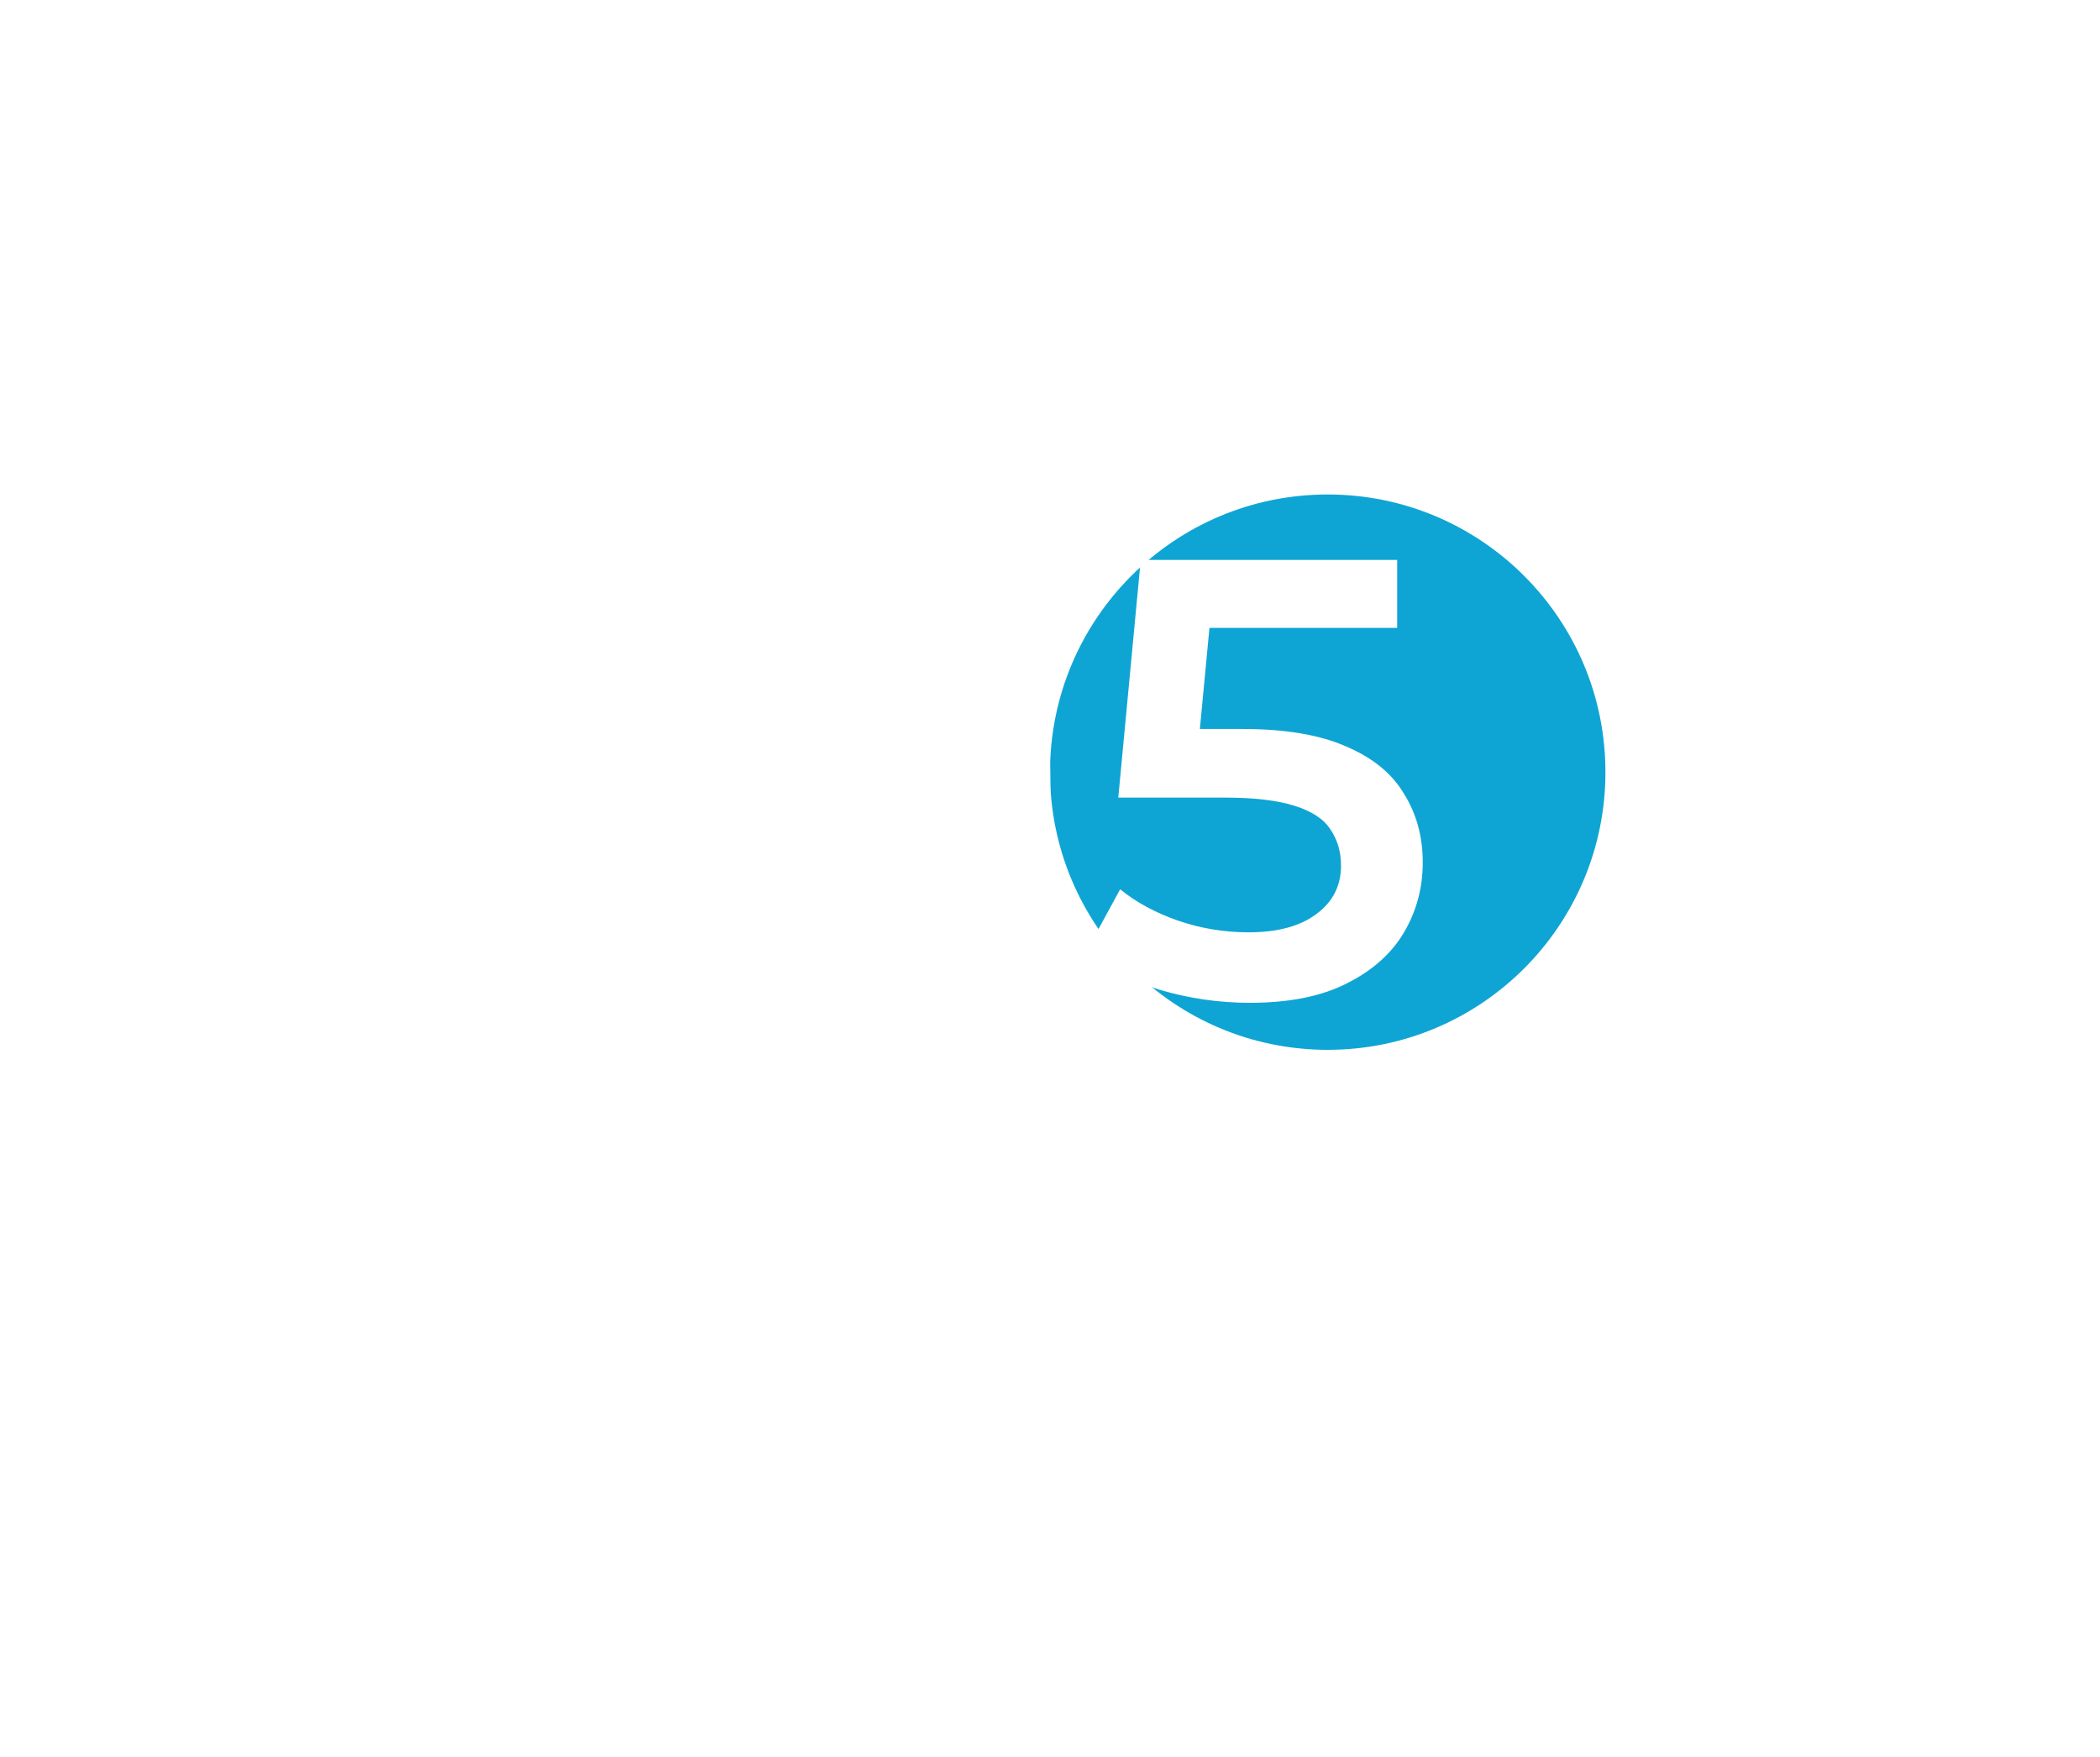 <?xml version="1.0" encoding="UTF-8"?> <svg xmlns="http://www.w3.org/2000/svg" width="276" height="231" viewBox="0 0 276 231" fill="none"> <g filter="url(#filter0_f_1429_122)"> <circle cx="174.5" cy="101.5" r="36.5" fill="#0EA5D4"></circle> </g> <path d="M114.022 131.82C109.484 131.82 105.384 130.672 101.722 128.376C98.114 126.08 95.271 122.745 93.194 118.372C91.116 113.944 90.078 108.587 90.078 102.3C90.078 96.013 91.116 90.683 93.194 86.31C95.271 81.882 98.114 78.52 101.722 76.224C105.384 73.928 109.484 72.78 114.022 72.78C118.614 72.78 122.714 73.928 126.322 76.224C129.93 78.52 132.772 81.882 134.85 86.31C136.982 90.683 138.048 96.013 138.048 102.3C138.048 108.587 136.982 113.944 134.85 118.372C132.772 122.745 129.93 126.08 126.322 128.376C122.714 130.672 118.614 131.82 114.022 131.82ZM114.022 122.554C116.7 122.554 119.024 121.843 120.992 120.422C122.96 118.946 124.49 116.705 125.584 113.698C126.732 110.691 127.306 106.892 127.306 102.3C127.306 97.653 126.732 93.854 125.584 90.902C124.49 87.895 122.96 85.681 120.992 84.26C119.024 82.784 116.7 82.046 114.022 82.046C111.452 82.046 109.156 82.784 107.134 84.26C105.166 85.681 103.608 87.895 102.46 90.902C101.366 93.854 100.82 97.653 100.82 102.3C100.82 106.892 101.366 110.691 102.46 113.698C103.608 116.705 105.166 118.946 107.134 120.422C109.156 121.843 111.452 122.554 114.022 122.554ZM164.276 131.82C160.23 131.82 156.267 131.246 152.386 130.098C148.559 128.895 145.334 127.255 142.71 125.178L147.22 116.896C149.297 118.591 151.812 119.957 154.764 120.996C157.77 122.035 160.886 122.554 164.112 122.554C167.884 122.554 170.836 121.761 172.968 120.176C175.154 118.591 176.248 116.459 176.248 113.78C176.248 111.976 175.783 110.391 174.854 109.024C173.979 107.657 172.394 106.619 170.098 105.908C167.856 105.197 164.768 104.842 160.832 104.842H146.974L149.926 73.6H183.628V82.538H153.862L159.438 77.454L157.224 100.824L151.648 95.822H163.21C168.895 95.822 173.46 96.587 176.904 98.118C180.402 99.594 182.944 101.671 184.53 104.35C186.17 106.974 186.99 109.981 186.99 113.37C186.99 116.705 186.17 119.766 184.53 122.554C182.89 125.342 180.375 127.583 176.986 129.278C173.651 130.973 169.414 131.82 164.276 131.82Z" fill="white"></path> <path d="M14.852 176L20.672 168.06V169.6L15.172 162H17.452L21.812 167.98L20.912 168L25.252 162H27.432L21.972 169.48V168.04L27.792 176H25.492L20.852 169.62H21.732L17.152 176H14.852ZM33.803 176.12C32.737 176.12 31.79 175.887 30.963 175.42C30.137 174.953 29.483 174.313 29.003 173.5C28.523 172.673 28.283 171.74 28.283 170.7C28.283 169.647 28.523 168.713 29.003 167.9C29.483 167.087 30.137 166.453 30.963 166C31.79 165.533 32.737 165.3 33.803 165.3C34.857 165.3 35.797 165.533 36.623 166C37.463 166.453 38.117 167.087 38.583 167.9C39.063 168.7 39.303 169.633 39.303 170.7C39.303 171.753 39.063 172.687 38.583 173.5C38.117 174.313 37.463 174.953 36.623 175.42C35.797 175.887 34.857 176.12 33.803 176.12ZM33.803 174.44C34.483 174.44 35.09 174.287 35.623 173.98C36.17 173.673 36.597 173.24 36.903 172.68C37.21 172.107 37.363 171.447 37.363 170.7C37.363 169.94 37.21 169.287 36.903 168.74C36.597 168.18 36.17 167.747 35.623 167.44C35.09 167.133 34.483 166.98 33.803 166.98C33.123 166.98 32.517 167.133 31.983 167.44C31.45 167.747 31.023 168.18 30.703 168.74C30.383 169.287 30.223 169.94 30.223 170.7C30.223 171.447 30.383 172.107 30.703 172.68C31.023 173.24 31.45 173.673 31.983 173.98C32.517 174.287 33.123 174.44 33.803 174.44ZM46.339 176.12C45.312 176.12 44.392 175.893 43.579 175.44C42.779 174.987 42.145 174.353 41.679 173.54C41.212 172.727 40.979 171.78 40.979 170.7C40.979 169.62 41.212 168.68 41.679 167.88C42.145 167.067 42.779 166.433 43.579 165.98C44.392 165.527 45.312 165.3 46.339 165.3C47.232 165.3 48.039 165.5 48.759 165.9C49.479 166.3 50.052 166.9 50.479 167.7C50.919 168.5 51.139 169.5 51.139 170.7C51.139 171.9 50.925 172.9 50.499 173.7C50.085 174.5 49.519 175.107 48.799 175.52C48.079 175.92 47.259 176.12 46.339 176.12ZM46.499 174.44C47.165 174.44 47.765 174.287 48.299 173.98C48.845 173.673 49.272 173.24 49.579 172.68C49.899 172.107 50.059 171.447 50.059 170.7C50.059 169.94 49.899 169.287 49.579 168.74C49.272 168.18 48.845 167.747 48.299 167.44C47.765 167.133 47.165 166.98 46.499 166.98C45.819 166.98 45.212 167.133 44.679 167.44C44.145 167.747 43.719 168.18 43.399 168.74C43.079 169.287 42.919 169.94 42.919 170.7C42.919 171.447 43.079 172.107 43.399 172.68C43.719 173.24 44.145 173.673 44.679 173.98C45.212 174.287 45.819 174.44 46.499 174.44ZM50.119 176V173.14L50.239 170.68L50.039 168.22V161.16H51.959V176H50.119ZM55.592 176V165.4H57.511V176H55.592ZM56.551 163.36C56.178 163.36 55.865 163.24 55.611 163C55.371 162.76 55.252 162.467 55.252 162.12C55.252 161.76 55.371 161.46 55.611 161.22C55.865 160.98 56.178 160.86 56.551 160.86C56.925 160.86 57.231 160.98 57.471 161.22C57.725 161.447 57.852 161.733 57.852 162.08C57.852 162.44 57.731 162.747 57.492 163C57.252 163.24 56.938 163.36 56.551 163.36ZM74.437 165.3C75.291 165.3 76.044 165.467 76.697 165.8C77.351 166.133 77.857 166.64 78.217 167.32C78.591 168 78.777 168.86 78.777 169.9V176H76.857V170.12C76.857 169.093 76.617 168.32 76.137 167.8C75.657 167.28 74.984 167.02 74.117 167.02C73.477 167.02 72.917 167.153 72.437 167.42C71.957 167.687 71.584 168.08 71.317 168.6C71.064 169.12 70.937 169.767 70.937 170.54V176H69.017V170.12C69.017 169.093 68.777 168.32 68.297 167.8C67.831 167.28 67.157 167.02 66.277 167.02C65.651 167.02 65.097 167.153 64.617 167.42C64.137 167.687 63.764 168.08 63.497 168.6C63.231 169.12 63.097 169.767 63.097 170.54V176H61.177V165.4H63.017V168.22L62.717 167.5C63.051 166.807 63.564 166.267 64.257 165.88C64.951 165.493 65.757 165.3 66.677 165.3C67.691 165.3 68.564 165.553 69.297 166.06C70.031 166.553 70.511 167.307 70.737 168.32L69.957 168C70.277 167.187 70.837 166.533 71.637 166.04C72.437 165.547 73.371 165.3 74.437 165.3ZM82.31 176V161.16H84.23V176H82.31ZM94.476 176V173.76L94.376 173.34V169.52C94.376 168.707 94.136 168.08 93.656 167.64C93.189 167.187 92.483 166.96 91.536 166.96C90.909 166.96 90.296 167.067 89.696 167.28C89.096 167.48 88.59 167.753 88.176 168.1L87.376 166.66C87.923 166.22 88.576 165.887 89.336 165.66C90.109 165.42 90.916 165.3 91.756 165.3C93.21 165.3 94.329 165.653 95.116 166.36C95.903 167.067 96.296 168.147 96.296 169.6V176H94.476ZM90.996 176.12C90.21 176.12 89.516 175.987 88.916 175.72C88.329 175.453 87.876 175.087 87.556 174.62C87.236 174.14 87.076 173.6 87.076 173C87.076 172.427 87.21 171.907 87.476 171.44C87.756 170.973 88.203 170.6 88.816 170.32C89.443 170.04 90.283 169.9 91.336 169.9H94.696V171.28H91.416C90.456 171.28 89.809 171.44 89.476 171.76C89.143 172.08 88.976 172.467 88.976 172.92C88.976 173.44 89.183 173.86 89.596 174.18C90.01 174.487 90.583 174.64 91.316 174.64C92.036 174.64 92.663 174.48 93.196 174.16C93.743 173.84 94.136 173.373 94.376 172.76L94.756 174.08C94.503 174.707 94.056 175.207 93.416 175.58C92.776 175.94 91.969 176.12 90.996 176.12ZM99.849 176V165.4H101.689V168.28L101.509 167.56C101.803 166.827 102.296 166.267 102.989 165.88C103.683 165.493 104.536 165.3 105.549 165.3V167.16C105.469 167.147 105.389 167.14 105.309 167.14C105.243 167.14 105.176 167.14 105.109 167.14C104.083 167.14 103.269 167.447 102.669 168.06C102.069 168.673 101.769 169.56 101.769 170.72V176H99.849ZM117.884 176.12C116.977 176.12 116.177 175.953 115.484 175.62C114.804 175.287 114.27 174.78 113.884 174.1C113.51 173.407 113.324 172.54 113.324 171.5V165.4H115.244V171.28C115.244 172.32 115.49 173.1 115.984 173.62C116.49 174.14 117.197 174.4 118.104 174.4C118.77 174.4 119.35 174.267 119.844 174C120.337 173.72 120.717 173.32 120.984 172.8C121.25 172.267 121.384 171.627 121.384 170.88V165.4H123.304V176H121.484V173.14L121.784 173.9C121.437 174.607 120.917 175.153 120.224 175.54C119.53 175.927 118.75 176.12 117.884 176.12ZM131.579 176.12C130.499 176.12 129.532 175.887 128.679 175.42C127.839 174.953 127.179 174.313 126.699 173.5C126.219 172.687 125.979 171.753 125.979 170.7C125.979 169.647 126.219 168.713 126.699 167.9C127.179 167.087 127.839 166.453 128.679 166C129.532 165.533 130.499 165.3 131.579 165.3C132.539 165.3 133.392 165.493 134.139 165.88C134.899 166.253 135.485 166.813 135.899 167.56L134.439 168.5C134.092 167.98 133.665 167.6 133.159 167.36C132.665 167.107 132.132 166.98 131.559 166.98C130.865 166.98 130.245 167.133 129.699 167.44C129.152 167.747 128.719 168.18 128.399 168.74C128.079 169.287 127.919 169.94 127.919 170.7C127.919 171.46 128.079 172.12 128.399 172.68C128.719 173.24 129.152 173.673 129.699 173.98C130.245 174.287 130.865 174.44 131.559 174.44C132.132 174.44 132.665 174.32 133.159 174.08C133.665 173.827 134.092 173.44 134.439 172.92L135.899 173.84C135.485 174.573 134.899 175.14 134.139 175.54C133.392 175.927 132.539 176.12 131.579 176.12ZM143.908 165.3C144.774 165.3 145.534 165.467 146.188 165.8C146.854 166.133 147.374 166.64 147.748 167.32C148.121 168 148.308 168.86 148.308 169.9V176H146.388V170.12C146.388 169.093 146.134 168.32 145.628 167.8C145.134 167.28 144.434 167.02 143.528 167.02C142.848 167.02 142.254 167.153 141.748 167.42C141.241 167.687 140.848 168.08 140.568 168.6C140.301 169.12 140.168 169.767 140.168 170.54V176H138.248V161.16H140.168V168.26L139.788 167.5C140.134 166.807 140.668 166.267 141.388 165.88C142.108 165.493 142.948 165.3 143.908 165.3ZM156.321 176.12C155.414 176.12 154.614 175.953 153.921 175.62C153.241 175.287 152.708 174.78 152.321 174.1C151.948 173.407 151.761 172.54 151.761 171.5V165.4H153.681V171.28C153.681 172.32 153.928 173.1 154.421 173.62C154.928 174.14 155.634 174.4 156.541 174.4C157.208 174.4 157.788 174.267 158.281 174C158.774 173.72 159.154 173.32 159.421 172.8C159.688 172.267 159.821 171.627 159.821 170.88V165.4H161.741V176H159.921V173.14L160.221 173.9C159.874 174.607 159.354 175.153 158.661 175.54C157.968 175.927 157.188 176.12 156.321 176.12ZM171.056 165.3C171.923 165.3 172.683 165.467 173.336 165.8C174.003 166.133 174.523 166.64 174.896 167.32C175.27 168 175.456 168.86 175.456 169.9V176H173.536V170.12C173.536 169.093 173.283 168.32 172.776 167.8C172.283 167.28 171.583 167.02 170.676 167.02C169.996 167.02 169.403 167.153 168.896 167.42C168.39 167.687 167.996 168.08 167.716 168.6C167.45 169.12 167.316 169.767 167.316 170.54V176H165.396V165.4H167.236V168.26L166.936 167.5C167.283 166.807 167.816 166.267 168.536 165.88C169.256 165.493 170.096 165.3 171.056 165.3ZM188.921 176.12C187.854 176.12 186.907 175.887 186.081 175.42C185.254 174.953 184.601 174.313 184.121 173.5C183.641 172.673 183.401 171.74 183.401 170.7C183.401 169.647 183.641 168.713 184.121 167.9C184.601 167.087 185.254 166.453 186.081 166C186.907 165.533 187.854 165.3 188.921 165.3C189.974 165.3 190.914 165.533 191.741 166C192.581 166.453 193.234 167.087 193.701 167.9C194.181 168.7 194.421 169.633 194.421 170.7C194.421 171.753 194.181 172.687 193.701 173.5C193.234 174.313 192.581 174.953 191.741 175.42C190.914 175.887 189.974 176.12 188.921 176.12ZM188.921 174.44C189.601 174.44 190.207 174.287 190.741 173.98C191.287 173.673 191.714 173.24 192.021 172.68C192.327 172.107 192.481 171.447 192.481 170.7C192.481 169.94 192.327 169.287 192.021 168.74C191.714 168.18 191.287 167.747 190.741 167.44C190.207 167.133 189.601 166.98 188.921 166.98C188.241 166.98 187.634 167.133 187.101 167.44C186.567 167.747 186.141 168.18 185.821 168.74C185.501 169.287 185.341 169.94 185.341 170.7C185.341 171.447 185.501 172.107 185.821 172.68C186.141 173.24 186.567 173.673 187.101 173.98C187.634 174.287 188.241 174.44 188.921 174.44ZM198.501 161.16L197.501 165.22L197.261 164.06C197.648 164.06 197.968 164.18 198.221 164.42C198.475 164.66 198.601 164.98 198.601 165.38C198.601 165.78 198.475 166.107 198.221 166.36C197.968 166.613 197.655 166.74 197.281 166.74C196.895 166.74 196.575 166.613 196.321 166.36C196.068 166.093 195.941 165.767 195.941 165.38C195.941 165.247 195.948 165.12 195.961 165C195.988 164.88 196.028 164.74 196.081 164.58C196.135 164.407 196.208 164.2 196.301 163.96L197.241 161.16H198.501ZM205.518 176.12C204.492 176.12 203.572 175.893 202.758 175.44C201.958 174.987 201.325 174.353 200.858 173.54C200.392 172.727 200.158 171.78 200.158 170.7C200.158 169.62 200.392 168.68 200.858 167.88C201.325 167.067 201.958 166.433 202.758 165.98C203.572 165.527 204.492 165.3 205.518 165.3C206.438 165.3 207.258 165.5 207.978 165.9C208.698 166.3 209.265 166.9 209.678 167.7C210.105 168.5 210.318 169.5 210.318 170.7C210.318 171.9 210.098 172.9 209.658 173.7C209.232 174.5 208.658 175.107 207.938 175.52C207.218 175.92 206.412 176.12 205.518 176.12ZM205.678 174.44C206.345 174.44 206.945 174.287 207.478 173.98C208.025 173.673 208.452 173.24 208.758 172.68C209.078 172.107 209.238 171.447 209.238 170.7C209.238 169.94 209.078 169.287 208.758 168.74C208.452 168.18 208.025 167.747 207.478 167.44C206.945 167.133 206.345 166.98 205.678 166.98C204.998 166.98 204.392 167.133 203.858 167.44C203.325 167.747 202.898 168.18 202.578 168.74C202.258 169.287 202.098 169.94 202.098 170.7C202.098 171.447 202.258 172.107 202.578 172.68C202.898 173.24 203.325 173.673 203.858 173.98C204.392 174.287 204.998 174.44 205.678 174.44ZM209.218 179.88V173.18L209.418 170.72L209.298 168.26V165.4H211.138V179.88H209.218ZM214.771 176V165.4H216.691V176H214.771ZM215.731 163.36C215.358 163.36 215.045 163.24 214.791 163C214.551 162.76 214.431 162.467 214.431 162.12C214.431 161.76 214.551 161.46 214.791 161.22C215.045 160.98 215.358 160.86 215.731 160.86C216.105 160.86 216.411 160.98 216.651 161.22C216.905 161.447 217.031 161.733 217.031 162.08C217.031 162.44 216.911 162.747 216.671 163C216.431 163.24 216.118 163.36 215.731 163.36ZM223.997 176.12C222.93 176.12 222.104 175.833 221.517 175.26C220.93 174.687 220.637 173.867 220.637 172.8V163.08H222.557V172.72C222.557 173.293 222.697 173.733 222.977 174.04C223.27 174.347 223.684 174.5 224.217 174.5C224.817 174.5 225.317 174.333 225.717 174L226.317 175.38C226.024 175.633 225.67 175.82 225.257 175.94C224.857 176.06 224.437 176.12 223.997 176.12ZM218.837 166.98V165.4H225.597V166.98H218.837ZM228.638 176V165.4H230.558V176H228.638ZM229.598 163.36C229.225 163.36 228.912 163.24 228.658 163C228.418 162.76 228.298 162.467 228.298 162.12C228.298 161.76 228.418 161.46 228.658 161.22C228.912 160.98 229.225 160.86 229.598 160.86C229.972 160.86 230.278 160.98 230.518 161.22C230.772 161.447 230.898 161.733 230.898 162.08C230.898 162.44 230.778 162.747 230.538 163C230.298 163.24 229.985 163.36 229.598 163.36ZM237.264 176.12C236.384 176.12 235.544 176 234.744 175.76C233.958 175.52 233.338 175.227 232.884 174.88L233.684 173.36C234.138 173.667 234.698 173.927 235.364 174.14C236.031 174.353 236.711 174.46 237.404 174.46C238.298 174.46 238.938 174.333 239.324 174.08C239.724 173.827 239.924 173.473 239.924 173.02C239.924 172.687 239.804 172.427 239.564 172.24C239.324 172.053 239.004 171.913 238.604 171.82C238.218 171.727 237.784 171.647 237.304 171.58C236.824 171.5 236.344 171.407 235.864 171.3C235.384 171.18 234.944 171.02 234.544 170.82C234.144 170.607 233.824 170.32 233.584 169.96C233.344 169.587 233.224 169.093 233.224 168.48C233.224 167.84 233.404 167.28 233.764 166.8C234.124 166.32 234.631 165.953 235.284 165.7C235.951 165.433 236.738 165.3 237.644 165.3C238.338 165.3 239.038 165.387 239.744 165.56C240.464 165.72 241.051 165.953 241.504 166.26L240.684 167.78C240.204 167.46 239.704 167.24 239.184 167.12C238.664 167 238.144 166.94 237.624 166.94C236.784 166.94 236.158 167.08 235.744 167.36C235.331 167.627 235.124 167.973 235.124 168.4C235.124 168.76 235.244 169.04 235.484 169.24C235.738 169.427 236.058 169.573 236.444 169.68C236.844 169.787 237.284 169.88 237.764 169.96C238.244 170.027 238.724 170.12 239.204 170.24C239.684 170.347 240.118 170.5 240.504 170.7C240.904 170.9 241.224 171.18 241.464 171.54C241.718 171.9 241.844 172.38 241.844 172.98C241.844 173.62 241.658 174.173 241.284 174.64C240.911 175.107 240.384 175.473 239.704 175.74C239.024 175.993 238.211 176.12 237.264 176.12ZM249.904 165.3C250.77 165.3 251.53 165.467 252.184 165.8C252.85 166.133 253.37 166.64 253.744 167.32C254.117 168 254.304 168.86 254.304 169.9V176H252.384V170.12C252.384 169.093 252.13 168.32 251.624 167.8C251.13 167.28 250.43 167.02 249.524 167.02C248.844 167.02 248.25 167.153 247.744 167.42C247.237 167.687 246.844 168.08 246.564 168.6C246.297 169.12 246.164 169.767 246.164 170.54V176H244.244V161.16H246.164V168.26L245.784 167.5C246.13 166.807 246.664 166.267 247.384 165.88C248.104 165.493 248.944 165.3 249.904 165.3ZM62.308 201.12C61.241 201.12 60.414 200.833 59.828 200.26C59.241 199.687 58.948 198.867 58.948 197.8V188.08H60.868V197.72C60.868 198.293 61.008 198.733 61.288 199.04C61.581 199.347 61.994 199.5 62.528 199.5C63.128 199.5 63.628 199.333 64.028 199L64.628 200.38C64.334 200.633 63.981 200.82 63.568 200.94C63.168 201.06 62.748 201.12 62.308 201.12ZM57.148 191.98V190.4H63.908V191.98H57.148ZM66.949 201V190.4H68.869V201H66.949ZM67.909 188.36C67.536 188.36 67.222 188.24 66.969 188C66.729 187.76 66.609 187.467 66.609 187.12C66.609 186.76 66.729 186.46 66.969 186.22C67.222 185.98 67.536 185.86 67.909 185.86C68.282 185.86 68.589 185.98 68.829 186.22C69.082 186.447 69.209 186.733 69.209 187.08C69.209 187.44 69.089 187.747 68.849 188C68.609 188.24 68.296 188.36 67.909 188.36ZM71.515 201V199.76L78.315 191.32L78.695 191.98H71.635V190.4H80.235V191.66L73.435 200.08L72.995 199.42H80.395V201H71.515ZM82.965 201V190.4H84.885V201H82.965ZM83.924 188.36C83.551 188.36 83.238 188.24 82.984 188C82.745 187.76 82.624 187.467 82.624 187.12C82.624 186.76 82.745 186.46 82.984 186.22C83.238 185.98 83.551 185.86 83.924 185.86C84.298 185.86 84.605 185.98 84.844 186.22C85.098 186.447 85.225 186.733 85.225 187.08C85.225 187.44 85.105 187.747 84.865 188C84.624 188.24 84.311 188.36 83.924 188.36ZM101.81 190.3C102.664 190.3 103.417 190.467 104.07 190.8C104.724 191.133 105.23 191.64 105.59 192.32C105.964 193 106.15 193.86 106.15 194.9V201H104.23V195.12C104.23 194.093 103.99 193.32 103.51 192.8C103.03 192.28 102.357 192.02 101.49 192.02C100.85 192.02 100.29 192.153 99.811 192.42C99.331 192.687 98.957 193.08 98.691 193.6C98.437 194.12 98.311 194.767 98.311 195.54V201H96.391V195.12C96.391 194.093 96.15 193.32 95.671 192.8C95.204 192.28 94.531 192.02 93.65 192.02C93.024 192.02 92.471 192.153 91.99 192.42C91.51 192.687 91.137 193.08 90.871 193.6C90.604 194.12 90.471 194.767 90.471 195.54V201H88.55V190.4H90.391V193.22L90.091 192.5C90.424 191.807 90.937 191.267 91.63 190.88C92.324 190.493 93.13 190.3 94.05 190.3C95.064 190.3 95.937 190.553 96.671 191.06C97.404 191.553 97.884 192.307 98.111 193.32L97.331 193C97.65 192.187 98.21 191.533 99.01 191.04C99.811 190.547 100.744 190.3 101.81 190.3ZM109.683 201V190.4H111.603V201H109.683ZM110.643 188.36C110.27 188.36 109.957 188.24 109.703 188C109.463 187.76 109.343 187.467 109.343 187.12C109.343 186.76 109.463 186.46 109.703 186.22C109.957 185.98 110.27 185.86 110.643 185.86C111.017 185.86 111.323 185.98 111.563 186.22C111.817 186.447 111.943 186.733 111.943 187.08C111.943 187.44 111.823 187.747 111.583 188C111.343 188.24 111.03 188.36 110.643 188.36ZM120.929 190.3C121.796 190.3 122.556 190.467 123.209 190.8C123.876 191.133 124.396 191.64 124.769 192.32C125.143 193 125.329 193.86 125.329 194.9V201H123.409V195.12C123.409 194.093 123.156 193.32 122.649 192.8C122.156 192.28 121.456 192.02 120.549 192.02C119.869 192.02 119.276 192.153 118.769 192.42C118.263 192.687 117.869 193.08 117.589 193.6C117.323 194.12 117.189 194.767 117.189 195.54V201H115.269V190.4H117.109V193.26L116.809 192.5C117.156 191.807 117.689 191.267 118.409 190.88C119.129 190.493 119.969 190.3 120.929 190.3ZM128.883 201V190.4H130.803V201H128.883ZM129.843 188.36C129.469 188.36 129.156 188.24 128.903 188C128.663 187.76 128.543 187.467 128.543 187.12C128.543 186.76 128.663 186.46 128.903 186.22C129.156 185.98 129.469 185.86 129.843 185.86C130.216 185.86 130.523 185.98 130.763 186.22C131.016 186.447 131.143 186.733 131.143 187.08C131.143 187.44 131.023 187.747 130.783 188C130.543 188.24 130.229 188.36 129.843 188.36ZM144.22 201.12C143.193 201.12 142.273 200.893 141.46 200.44C140.66 199.987 140.026 199.353 139.56 198.54C139.093 197.727 138.86 196.78 138.86 195.7C138.86 194.62 139.093 193.68 139.56 192.88C140.026 192.067 140.66 191.433 141.46 190.98C142.273 190.527 143.193 190.3 144.22 190.3C145.14 190.3 145.96 190.5 146.68 190.9C147.4 191.3 147.966 191.9 148.38 192.7C148.806 193.5 149.02 194.5 149.02 195.7C149.02 196.9 148.8 197.9 148.36 198.7C147.933 199.5 147.36 200.107 146.64 200.52C145.92 200.92 145.113 201.12 144.22 201.12ZM144.38 199.44C145.046 199.44 145.646 199.287 146.18 198.98C146.726 198.673 147.153 198.24 147.46 197.68C147.78 197.107 147.94 196.447 147.94 195.7C147.94 194.94 147.78 194.287 147.46 193.74C147.153 193.18 146.726 192.747 146.18 192.44C145.646 192.133 145.046 191.98 144.38 191.98C143.7 191.98 143.093 192.133 142.56 192.44C142.026 192.747 141.6 193.18 141.28 193.74C140.96 194.287 140.8 194.94 140.8 195.7C140.8 196.447 140.96 197.107 141.28 197.68C141.6 198.24 142.026 198.673 142.56 198.98C143.093 199.287 143.7 199.44 144.38 199.44ZM147.92 204.88V198.18L148.12 195.72L148 193.26V190.4H149.84V204.88H147.92ZM160.052 201V198.76L159.952 198.34V194.52C159.952 193.707 159.712 193.08 159.232 192.64C158.766 192.187 158.059 191.96 157.112 191.96C156.486 191.96 155.872 192.067 155.272 192.28C154.672 192.48 154.166 192.753 153.752 193.1L152.952 191.66C153.499 191.22 154.152 190.887 154.912 190.66C155.686 190.42 156.492 190.3 157.332 190.3C158.786 190.3 159.906 190.653 160.692 191.36C161.479 192.067 161.872 193.147 161.872 194.6V201H160.052ZM156.572 201.12C155.786 201.12 155.092 200.987 154.492 200.72C153.906 200.453 153.452 200.087 153.132 199.62C152.812 199.14 152.652 198.6 152.652 198C152.652 197.427 152.786 196.907 153.052 196.44C153.332 195.973 153.779 195.6 154.392 195.32C155.019 195.04 155.859 194.9 156.912 194.9H160.272V196.28H156.992C156.032 196.28 155.386 196.44 155.052 196.76C154.719 197.08 154.552 197.467 154.552 197.92C154.552 198.44 154.759 198.86 155.172 199.18C155.586 199.487 156.159 199.64 156.892 199.64C157.612 199.64 158.239 199.48 158.772 199.16C159.319 198.84 159.712 198.373 159.952 197.76L160.332 199.08C160.079 199.707 159.632 200.207 158.992 200.58C158.352 200.94 157.546 201.12 156.572 201.12ZM171.085 190.3C171.952 190.3 172.712 190.467 173.365 190.8C174.032 191.133 174.552 191.64 174.925 192.32C175.299 193 175.485 193.86 175.485 194.9V201H173.565V195.12C173.565 194.093 173.312 193.32 172.805 192.8C172.312 192.28 171.612 192.02 170.705 192.02C170.025 192.02 169.432 192.153 168.925 192.42C168.419 192.687 168.025 193.08 167.745 193.6C167.479 194.12 167.345 194.767 167.345 195.54V201H165.425V190.4H167.265V193.26L166.965 192.5C167.312 191.807 167.845 191.267 168.565 190.88C169.285 190.493 170.125 190.3 171.085 190.3ZM183.419 201.12C182.392 201.12 181.472 200.893 180.659 200.44C179.859 199.987 179.225 199.353 178.759 198.54C178.292 197.727 178.059 196.78 178.059 195.7C178.059 194.62 178.292 193.68 178.759 192.88C179.225 192.067 179.859 191.433 180.659 190.98C181.472 190.527 182.392 190.3 183.419 190.3C184.312 190.3 185.119 190.5 185.839 190.9C186.559 191.3 187.132 191.9 187.559 192.7C187.999 193.5 188.219 194.5 188.219 195.7C188.219 196.9 188.005 197.9 187.579 198.7C187.165 199.5 186.599 200.107 185.879 200.52C185.159 200.92 184.339 201.12 183.419 201.12ZM183.579 199.44C184.245 199.44 184.845 199.287 185.379 198.98C185.925 198.673 186.352 198.24 186.659 197.68C186.979 197.107 187.139 196.447 187.139 195.7C187.139 194.94 186.979 194.287 186.659 193.74C186.352 193.18 185.925 192.747 185.379 192.44C184.845 192.133 184.245 191.98 183.579 191.98C182.899 191.98 182.292 192.133 181.759 192.44C181.225 192.747 180.799 193.18 180.479 193.74C180.159 194.287 179.999 194.94 179.999 195.7C179.999 196.447 180.159 197.107 180.479 197.68C180.799 198.24 181.225 198.673 181.759 198.98C182.292 199.287 182.899 199.44 183.579 199.44ZM187.199 201V198.14L187.319 195.68L187.119 193.22V186.16H189.039V201H187.199ZM199.252 201V198.76L199.152 198.34V194.52C199.152 193.707 198.912 193.08 198.432 192.64C197.965 192.187 197.258 191.96 196.312 191.96C195.685 191.96 195.072 192.067 194.472 192.28C193.872 192.48 193.365 192.753 192.952 193.1L192.152 191.66C192.698 191.22 193.352 190.887 194.112 190.66C194.885 190.42 195.692 190.3 196.532 190.3C197.985 190.3 199.105 190.653 199.892 191.36C200.678 192.067 201.072 193.147 201.072 194.6V201H199.252ZM195.772 201.12C194.985 201.12 194.292 200.987 193.692 200.72C193.105 200.453 192.652 200.087 192.332 199.62C192.012 199.14 191.852 198.6 191.852 198C191.852 197.427 191.985 196.907 192.252 196.44C192.532 195.973 192.978 195.6 193.592 195.32C194.218 195.04 195.058 194.9 196.112 194.9H199.472V196.28H196.192C195.232 196.28 194.585 196.44 194.252 196.76C193.918 197.08 193.752 197.467 193.752 197.92C193.752 198.44 193.958 198.86 194.372 199.18C194.785 199.487 195.358 199.64 196.092 199.64C196.812 199.64 197.438 199.48 197.972 199.16C198.518 198.84 198.912 198.373 199.152 197.76L199.532 199.08C199.278 199.707 198.832 200.207 198.192 200.58C197.552 200.94 196.745 201.12 195.772 201.12ZM204.889 205C204.383 205 203.889 204.913 203.409 204.74C202.929 204.58 202.516 204.34 202.169 204.02L202.989 202.58C203.256 202.833 203.549 203.027 203.869 203.16C204.189 203.293 204.529 203.36 204.889 203.36C205.356 203.36 205.743 203.24 206.049 203C206.356 202.76 206.643 202.333 206.909 201.72L207.569 200.26L207.769 200.02L211.929 190.4H213.809L208.669 202.06C208.363 202.807 208.016 203.393 207.629 203.82C207.256 204.247 206.843 204.547 206.389 204.72C205.936 204.907 205.436 205 204.889 205ZM207.409 201.34L202.569 190.4H204.569L208.689 199.84L207.409 201.34ZM3.444 230C2.937 230 2.444 229.913 1.964 229.74C1.484 229.58 1.071 229.34 0.724 229.02L1.544 227.58C1.811 227.833 2.104 228.027 2.424 228.16C2.744 228.293 3.084 228.36 3.444 228.36C3.911 228.36 4.297 228.24 4.604 228C4.911 227.76 5.197 227.333 5.464 226.72L6.124 225.26L6.324 225.02L10.484 215.4H12.364L7.224 227.06C6.917 227.807 6.571 228.393 6.184 228.82C5.811 229.247 5.397 229.547 4.944 229.72C4.491 229.907 3.991 230 3.444 230ZM5.964 226.34L1.124 215.4H3.124L7.244 224.84L5.964 226.34ZM18.403 226.12C17.336 226.12 16.39 225.887 15.563 225.42C14.736 224.953 14.083 224.313 13.603 223.5C13.123 222.673 12.883 221.74 12.883 220.7C12.883 219.647 13.123 218.713 13.603 217.9C14.083 217.087 14.736 216.453 15.563 216C16.39 215.533 17.336 215.3 18.403 215.3C19.456 215.3 20.396 215.533 21.223 216C22.063 216.453 22.716 217.087 23.183 217.9C23.663 218.7 23.903 219.633 23.903 220.7C23.903 221.753 23.663 222.687 23.183 223.5C22.716 224.313 22.063 224.953 21.223 225.42C20.396 225.887 19.456 226.12 18.403 226.12ZM18.403 224.44C19.083 224.44 19.69 224.287 20.223 223.98C20.77 223.673 21.196 223.24 21.503 222.68C21.81 222.107 21.963 221.447 21.963 220.7C21.963 219.94 21.81 219.287 21.503 218.74C21.196 218.18 20.77 217.747 20.223 217.44C19.69 217.133 19.083 216.98 18.403 216.98C17.723 216.98 17.116 217.133 16.583 217.44C16.05 217.747 15.623 218.18 15.303 218.74C14.983 219.287 14.823 219.94 14.823 220.7C14.823 221.447 14.983 222.107 15.303 222.68C15.623 223.24 16.05 223.673 16.583 223.98C17.116 224.287 17.723 224.44 18.403 224.44ZM27.984 211.16L26.984 215.22L26.744 214.06C27.131 214.06 27.451 214.18 27.704 214.42C27.957 214.66 28.084 214.98 28.084 215.38C28.084 215.78 27.957 216.107 27.704 216.36C27.451 216.613 27.137 216.74 26.764 216.74C26.377 216.74 26.057 216.613 25.804 216.36C25.551 216.093 25.424 215.767 25.424 215.38C25.424 215.247 25.431 215.12 25.444 215C25.471 214.88 25.511 214.74 25.564 214.58C25.617 214.407 25.691 214.2 25.784 213.96L26.724 211.16H27.984ZM30.855 226V211.16H32.775V226H30.855ZM41.081 230C40.108 230 39.161 229.86 38.241 229.58C37.334 229.313 36.594 228.927 36.021 228.42L36.941 226.94C37.434 227.367 38.041 227.7 38.761 227.94C39.481 228.193 40.234 228.32 41.021 228.32C42.274 228.32 43.194 228.027 43.781 227.44C44.368 226.853 44.661 225.96 44.661 224.76V222.52L44.861 220.42L44.761 218.3V215.4H46.581V224.56C46.581 226.427 46.114 227.8 45.181 228.68C44.248 229.56 42.881 230 41.081 230ZM40.841 225.56C39.814 225.56 38.894 225.347 38.081 224.92C37.281 224.48 36.641 223.873 36.161 223.1C35.694 222.327 35.461 221.433 35.461 220.42C35.461 219.393 35.694 218.5 36.161 217.74C36.641 216.967 37.281 216.367 38.081 215.94C38.894 215.513 39.814 215.3 40.841 215.3C41.748 215.3 42.574 215.487 43.321 215.86C44.068 216.22 44.661 216.78 45.101 217.54C45.554 218.3 45.781 219.26 45.781 220.42C45.781 221.567 45.554 222.52 45.101 223.28C44.661 224.04 44.068 224.613 43.321 225C42.574 225.373 41.748 225.56 40.841 225.56ZM41.061 223.88C41.768 223.88 42.394 223.733 42.941 223.44C43.488 223.147 43.914 222.74 44.221 222.22C44.541 221.7 44.701 221.1 44.701 220.42C44.701 219.74 44.541 219.14 44.221 218.62C43.914 218.1 43.488 217.7 42.941 217.42C42.394 217.127 41.768 216.98 41.061 216.98C40.354 216.98 39.721 217.127 39.161 217.42C38.614 217.7 38.181 218.1 37.861 218.62C37.554 219.14 37.401 219.74 37.401 220.42C37.401 221.1 37.554 221.7 37.861 222.22C38.181 222.74 38.614 223.147 39.161 223.44C39.721 223.733 40.354 223.88 41.061 223.88ZM56.83 226V223.76L56.73 223.34V219.52C56.73 218.707 56.49 218.08 56.01 217.64C55.543 217.187 54.836 216.96 53.89 216.96C53.263 216.96 52.65 217.067 52.05 217.28C51.45 217.48 50.943 217.753 50.53 218.1L49.73 216.66C50.276 216.22 50.93 215.887 51.69 215.66C52.463 215.42 53.27 215.3 54.11 215.3C55.563 215.3 56.683 215.653 57.47 216.36C58.256 217.067 58.65 218.147 58.65 219.6V226H56.83ZM53.35 226.12C52.563 226.12 51.87 225.987 51.27 225.72C50.683 225.453 50.23 225.087 49.91 224.62C49.59 224.14 49.43 223.6 49.43 223C49.43 222.427 49.563 221.907 49.83 221.44C50.11 220.973 50.556 220.6 51.17 220.32C51.796 220.04 52.636 219.9 53.69 219.9H57.05V221.28H53.77C52.81 221.28 52.163 221.44 51.83 221.76C51.496 222.08 51.33 222.467 51.33 222.92C51.33 223.44 51.536 223.86 51.95 224.18C52.363 224.487 52.936 224.64 53.67 224.64C54.39 224.64 55.016 224.48 55.55 224.16C56.096 223.84 56.49 223.373 56.73 222.76L57.11 224.08C56.856 224.707 56.41 225.207 55.77 225.58C55.13 225.94 54.323 226.12 53.35 226.12ZM71.954 226.12C70.927 226.12 70.007 225.893 69.194 225.44C68.394 224.987 67.761 224.353 67.294 223.54C66.827 222.727 66.594 221.78 66.594 220.7C66.594 219.62 66.827 218.68 67.294 217.88C67.761 217.067 68.394 216.433 69.194 215.98C70.007 215.527 70.927 215.3 71.954 215.3C72.874 215.3 73.694 215.5 74.414 215.9C75.134 216.3 75.701 216.9 76.114 217.7C76.541 218.5 76.754 219.5 76.754 220.7C76.754 221.9 76.534 222.9 76.094 223.7C75.667 224.5 75.094 225.107 74.374 225.52C73.654 225.92 72.847 226.12 71.954 226.12ZM72.114 224.44C72.781 224.44 73.381 224.287 73.914 223.98C74.461 223.673 74.887 223.24 75.194 222.68C75.514 222.107 75.674 221.447 75.674 220.7C75.674 219.94 75.514 219.287 75.194 218.74C74.887 218.18 74.461 217.747 73.914 217.44C73.381 217.133 72.781 216.98 72.114 216.98C71.434 216.98 70.827 217.133 70.294 217.44C69.761 217.747 69.334 218.18 69.014 218.74C68.694 219.287 68.534 219.94 68.534 220.7C68.534 221.447 68.694 222.107 69.014 222.68C69.334 223.24 69.761 223.673 70.294 223.98C70.827 224.287 71.434 224.44 72.114 224.44ZM75.654 229.88V223.18L75.854 220.72L75.734 218.26V215.4H77.574V229.88H75.654ZM85.747 226.12C84.68 226.12 83.733 225.887 82.907 225.42C82.08 224.953 81.427 224.313 80.947 223.5C80.467 222.673 80.227 221.74 80.227 220.7C80.227 219.647 80.467 218.713 80.947 217.9C81.427 217.087 82.08 216.453 82.907 216C83.733 215.533 84.68 215.3 85.747 215.3C86.8 215.3 87.74 215.533 88.567 216C89.407 216.453 90.06 217.087 90.527 217.9C91.007 218.7 91.247 219.633 91.247 220.7C91.247 221.753 91.007 222.687 90.527 223.5C90.06 224.313 89.407 224.953 88.567 225.42C87.74 225.887 86.8 226.12 85.747 226.12ZM85.747 224.44C86.427 224.44 87.033 224.287 87.567 223.98C88.113 223.673 88.54 223.24 88.847 222.68C89.153 222.107 89.307 221.447 89.307 220.7C89.307 219.94 89.153 219.287 88.847 218.74C88.54 218.18 88.113 217.747 87.567 217.44C87.033 217.133 86.427 216.98 85.747 216.98C85.067 216.98 84.46 217.133 83.927 217.44C83.393 217.747 82.967 218.18 82.647 218.74C82.327 219.287 82.167 219.94 82.167 220.7C82.167 221.447 82.327 222.107 82.647 222.68C82.967 223.24 83.393 223.673 83.927 223.98C84.46 224.287 85.067 224.44 85.747 224.44ZM95.328 211.16L94.328 215.22L94.088 214.06C94.474 214.06 94.794 214.18 95.048 214.42C95.301 214.66 95.428 214.98 95.428 215.38C95.428 215.78 95.301 216.107 95.048 216.36C94.794 216.613 94.481 216.74 94.108 216.74C93.721 216.74 93.401 216.613 93.148 216.36C92.894 216.093 92.768 215.767 92.768 215.38C92.768 215.247 92.774 215.12 92.788 215C92.814 214.88 92.854 214.74 92.908 214.58C92.961 214.407 93.034 214.2 93.128 213.96L94.068 211.16H95.328ZM99.323 230C98.816 230 98.323 229.913 97.843 229.74C97.363 229.58 96.95 229.34 96.603 229.02L97.423 227.58C97.69 227.833 97.983 228.027 98.303 228.16C98.623 228.293 98.963 228.36 99.323 228.36C99.79 228.36 100.176 228.24 100.483 228C100.79 227.76 101.076 227.333 101.343 226.72L102.003 225.26L102.203 225.02L106.363 215.4H108.243L103.103 227.06C102.796 227.807 102.45 228.393 102.063 228.82C101.69 229.247 101.276 229.547 100.823 229.72C100.37 229.907 99.87 230 99.323 230ZM101.843 226.34L97.003 215.4H99.003L103.123 224.84L101.843 226.34ZM110.035 226V215.4H111.955V226H110.035ZM110.995 213.36C110.622 213.36 110.308 213.24 110.055 213C109.815 212.76 109.695 212.467 109.695 212.12C109.695 211.76 109.815 211.46 110.055 211.22C110.308 210.98 110.622 210.86 110.995 210.86C111.368 210.86 111.675 210.98 111.915 211.22C112.168 211.447 112.295 211.733 112.295 212.08C112.295 212.44 112.175 212.747 111.935 213C111.695 213.24 111.382 213.36 110.995 213.36ZM118.661 226.12C117.781 226.12 116.941 226 116.141 225.76C115.354 225.52 114.734 225.227 114.281 224.88L115.081 223.36C115.534 223.667 116.094 223.927 116.761 224.14C117.427 224.353 118.107 224.46 118.801 224.46C119.694 224.46 120.334 224.333 120.721 224.08C121.121 223.827 121.321 223.473 121.321 223.02C121.321 222.687 121.201 222.427 120.961 222.24C120.721 222.053 120.401 221.913 120.001 221.82C119.614 221.727 119.181 221.647 118.701 221.58C118.221 221.5 117.741 221.407 117.261 221.3C116.781 221.18 116.341 221.02 115.941 220.82C115.541 220.607 115.221 220.32 114.981 219.96C114.741 219.587 114.621 219.093 114.621 218.48C114.621 217.84 114.801 217.28 115.161 216.8C115.521 216.32 116.027 215.953 116.681 215.7C117.347 215.433 118.134 215.3 119.041 215.3C119.734 215.3 120.434 215.387 121.141 215.56C121.861 215.72 122.447 215.953 122.901 216.26L122.081 217.78C121.601 217.46 121.101 217.24 120.581 217.12C120.061 217 119.541 216.94 119.021 216.94C118.181 216.94 117.554 217.08 117.141 217.36C116.727 217.627 116.521 217.973 116.521 218.4C116.521 218.76 116.641 219.04 116.881 219.24C117.134 219.427 117.454 219.573 117.841 219.68C118.241 219.787 118.681 219.88 119.161 219.96C119.641 220.027 120.121 220.12 120.601 220.24C121.081 220.347 121.514 220.5 121.901 220.7C122.301 220.9 122.621 221.18 122.861 221.54C123.114 221.9 123.241 222.38 123.241 222.98C123.241 223.62 123.054 224.173 122.681 224.64C122.307 225.107 121.781 225.473 121.101 225.74C120.421 225.993 119.607 226.12 118.661 226.12ZM131.3 215.3C132.167 215.3 132.927 215.467 133.58 215.8C134.247 216.133 134.767 216.64 135.14 217.32C135.514 218 135.7 218.86 135.7 219.9V226H133.78V220.12C133.78 219.093 133.527 218.32 133.02 217.8C132.527 217.28 131.827 217.02 130.92 217.02C130.24 217.02 129.647 217.153 129.14 217.42C128.634 217.687 128.24 218.08 127.96 218.6C127.694 219.12 127.56 219.767 127.56 220.54V226H125.64V211.16H127.56V218.26L127.18 217.5C127.527 216.807 128.06 216.267 128.78 215.88C129.5 215.493 130.34 215.3 131.3 215.3ZM144.914 215.3C145.78 215.3 146.54 215.467 147.194 215.8C147.86 216.133 148.38 216.64 148.754 217.32C149.127 218 149.314 218.86 149.314 219.9V226H147.394V220.12C147.394 219.093 147.14 218.32 146.634 217.8C146.14 217.28 145.44 217.02 144.534 217.02C143.854 217.02 143.26 217.153 142.754 217.42C142.247 217.687 141.854 218.08 141.574 218.6C141.307 219.12 141.174 219.767 141.174 220.54V226H139.254V215.4H141.094V218.26L140.794 217.5C141.14 216.807 141.674 216.267 142.394 215.88C143.114 215.493 143.954 215.3 144.914 215.3ZM152.867 226V215.4H154.787V226H152.867ZM153.827 213.36C153.454 213.36 153.14 213.24 152.887 213C152.647 212.76 152.527 212.467 152.527 212.12C152.527 211.76 152.647 211.46 152.887 211.22C153.14 210.98 153.454 210.86 153.827 210.86C154.2 210.86 154.507 210.98 154.747 211.22C155 211.447 155.127 211.733 155.127 212.08C155.127 212.44 155.007 212.747 154.767 213C154.527 213.24 154.214 213.36 153.827 213.36ZM168.364 226.12C167.297 226.12 166.351 225.887 165.524 225.42C164.697 224.953 164.044 224.313 163.564 223.5C163.084 222.673 162.844 221.74 162.844 220.7C162.844 219.647 163.084 218.713 163.564 217.9C164.044 217.087 164.697 216.453 165.524 216C166.351 215.533 167.297 215.3 168.364 215.3C169.417 215.3 170.357 215.533 171.184 216C172.024 216.453 172.677 217.087 173.144 217.9C173.624 218.7 173.864 219.633 173.864 220.7C173.864 221.753 173.624 222.687 173.144 223.5C172.677 224.313 172.024 224.953 171.184 225.42C170.357 225.887 169.417 226.12 168.364 226.12ZM168.364 224.44C169.044 224.44 169.651 224.287 170.184 223.98C170.731 223.673 171.157 223.24 171.464 222.68C171.771 222.107 171.924 221.447 171.924 220.7C171.924 219.94 171.771 219.287 171.464 218.74C171.157 218.18 170.731 217.747 170.184 217.44C169.651 217.133 169.044 216.98 168.364 216.98C167.684 216.98 167.077 217.133 166.544 217.44C166.011 217.747 165.584 218.18 165.264 218.74C164.944 219.287 164.784 219.94 164.784 220.7C164.784 221.447 164.944 222.107 165.264 222.68C165.584 223.24 166.011 223.673 166.544 223.98C167.077 224.287 167.684 224.44 168.364 224.44ZM177.945 211.16L176.945 215.22L176.705 214.06C177.092 214.06 177.412 214.18 177.665 214.42C177.918 214.66 178.045 214.98 178.045 215.38C178.045 215.78 177.918 216.107 177.665 216.36C177.412 216.613 177.098 216.74 176.725 216.74C176.338 216.74 176.018 216.613 175.765 216.36C175.512 216.093 175.385 215.767 175.385 215.38C175.385 215.247 175.392 215.12 175.405 215C175.432 214.88 175.472 214.74 175.525 214.58C175.578 214.407 175.652 214.2 175.745 213.96L176.685 211.16H177.945ZM181.422 226V215.4H183.262V218.28L183.082 217.56C183.375 216.827 183.868 216.267 184.562 215.88C185.255 215.493 186.108 215.3 187.122 215.3V217.16C187.042 217.147 186.962 217.14 186.882 217.14C186.815 217.14 186.748 217.14 186.682 217.14C185.655 217.14 184.842 217.447 184.242 218.06C183.642 218.673 183.342 219.56 183.342 220.72V226H181.422ZM194.03 230C193.057 230 192.11 229.86 191.19 229.58C190.284 229.313 189.544 228.927 188.97 228.42L189.89 226.94C190.384 227.367 190.99 227.7 191.71 227.94C192.43 228.193 193.184 228.32 193.97 228.32C195.224 228.32 196.144 228.027 196.73 227.44C197.317 226.853 197.61 225.96 197.61 224.76V222.52L197.81 220.42L197.71 218.3V215.4H199.53V224.56C199.53 226.427 199.064 227.8 198.13 228.68C197.197 229.56 195.83 230 194.03 230ZM193.79 225.56C192.764 225.56 191.844 225.347 191.03 224.92C190.23 224.48 189.59 223.873 189.11 223.1C188.644 222.327 188.41 221.433 188.41 220.42C188.41 219.393 188.644 218.5 189.11 217.74C189.59 216.967 190.23 216.367 191.03 215.94C191.844 215.513 192.764 215.3 193.79 215.3C194.697 215.3 195.524 215.487 196.27 215.86C197.017 216.22 197.61 216.78 198.05 217.54C198.504 218.3 198.73 219.26 198.73 220.42C198.73 221.567 198.504 222.52 198.05 223.28C197.61 224.04 197.017 224.613 196.27 225C195.524 225.373 194.697 225.56 193.79 225.56ZM194.01 223.88C194.717 223.88 195.344 223.733 195.89 223.44C196.437 223.147 196.864 222.74 197.17 222.22C197.49 221.7 197.65 221.1 197.65 220.42C197.65 219.74 197.49 219.14 197.17 218.62C196.864 218.1 196.437 217.7 195.89 217.42C195.344 217.127 194.717 216.98 194.01 216.98C193.304 216.98 192.67 217.127 192.11 217.42C191.564 217.7 191.13 218.1 190.81 218.62C190.504 219.14 190.35 219.74 190.35 220.42C190.35 221.1 190.504 221.7 190.81 222.22C191.13 222.74 191.564 223.147 192.11 223.44C192.67 223.733 193.304 223.88 194.01 223.88ZM209.779 226V223.76L209.679 223.34V219.52C209.679 218.707 209.439 218.08 208.959 217.64C208.492 217.187 207.786 216.96 206.839 216.96C206.212 216.96 205.599 217.067 204.999 217.28C204.399 217.48 203.892 217.753 203.479 218.1L202.679 216.66C203.226 216.22 203.879 215.887 204.639 215.66C205.412 215.42 206.219 215.3 207.059 215.3C208.512 215.3 209.632 215.653 210.419 216.36C211.206 217.067 211.599 218.147 211.599 219.6V226H209.779ZM206.299 226.12C205.512 226.12 204.819 225.987 204.219 225.72C203.632 225.453 203.179 225.087 202.859 224.62C202.539 224.14 202.379 223.6 202.379 223C202.379 222.427 202.512 221.907 202.779 221.44C203.059 220.973 203.506 220.6 204.119 220.32C204.746 220.04 205.586 219.9 206.639 219.9H209.999V221.28H206.719C205.759 221.28 205.112 221.44 204.779 221.76C204.446 222.08 204.279 222.467 204.279 222.92C204.279 223.44 204.486 223.86 204.899 224.18C205.312 224.487 205.886 224.64 206.619 224.64C207.339 224.64 207.966 224.48 208.499 224.16C209.046 223.84 209.439 223.373 209.679 222.76L210.059 224.08C209.806 224.707 209.359 225.207 208.719 225.58C208.079 225.94 207.272 226.12 206.299 226.12ZM220.812 215.3C221.679 215.3 222.439 215.467 223.092 215.8C223.759 216.133 224.279 216.64 224.652 217.32C225.025 218 225.212 218.86 225.212 219.9V226H223.292V220.12C223.292 219.093 223.039 218.32 222.532 217.8C222.039 217.28 221.339 217.02 220.432 217.02C219.752 217.02 219.159 217.153 218.652 217.42C218.145 217.687 217.752 218.08 217.472 218.6C217.205 219.12 217.072 219.767 217.072 220.54V226H215.152V215.4H216.992V218.26L216.692 217.5C217.039 216.807 217.572 216.267 218.292 215.88C219.012 215.493 219.852 215.3 220.812 215.3ZM235.345 226V223.76L235.245 223.34V219.52C235.245 218.707 235.005 218.08 234.525 217.64C234.059 217.187 233.352 216.96 232.405 216.96C231.779 216.96 231.165 217.067 230.565 217.28C229.965 217.48 229.459 217.753 229.045 218.1L228.245 216.66C228.792 216.22 229.445 215.887 230.205 215.66C230.979 215.42 231.785 215.3 232.625 215.3C234.079 215.3 235.199 215.653 235.985 216.36C236.772 217.067 237.165 218.147 237.165 219.6V226H235.345ZM231.865 226.12C231.079 226.12 230.385 225.987 229.785 225.72C229.199 225.453 228.745 225.087 228.425 224.62C228.105 224.14 227.945 223.6 227.945 223C227.945 222.427 228.079 221.907 228.345 221.44C228.625 220.973 229.072 220.6 229.685 220.32C230.312 220.04 231.152 219.9 232.205 219.9H235.565V221.28H232.285C231.325 221.28 230.679 221.44 230.345 221.76C230.012 222.08 229.845 222.467 229.845 222.92C229.845 223.44 230.052 223.86 230.465 224.18C230.879 224.487 231.452 224.64 232.185 224.64C232.905 224.64 233.532 224.48 234.065 224.16C234.612 223.84 235.005 223.373 235.245 222.76L235.625 224.08C235.372 224.707 234.925 225.207 234.285 225.58C233.645 225.94 232.839 226.12 231.865 226.12ZM243.758 226.12C242.878 226.12 242.038 226 241.238 225.76C240.452 225.52 239.832 225.227 239.378 224.88L240.178 223.36C240.632 223.667 241.192 223.927 241.858 224.14C242.525 224.353 243.205 224.46 243.898 224.46C244.792 224.46 245.432 224.333 245.818 224.08C246.218 223.827 246.418 223.473 246.418 223.02C246.418 222.687 246.298 222.427 246.058 222.24C245.818 222.053 245.498 221.913 245.098 221.82C244.712 221.727 244.278 221.647 243.798 221.58C243.318 221.5 242.838 221.407 242.358 221.3C241.878 221.18 241.438 221.02 241.038 220.82C240.638 220.607 240.318 220.32 240.078 219.96C239.838 219.587 239.718 219.093 239.718 218.48C239.718 217.84 239.898 217.28 240.258 216.8C240.618 216.32 241.125 215.953 241.778 215.7C242.445 215.433 243.232 215.3 244.138 215.3C244.832 215.3 245.532 215.387 246.238 215.56C246.958 215.72 247.545 215.953 247.998 216.26L247.178 217.78C246.698 217.46 246.198 217.24 245.678 217.12C245.158 217 244.638 216.94 244.118 216.94C243.278 216.94 242.652 217.08 242.238 217.36C241.825 217.627 241.618 217.973 241.618 218.4C241.618 218.76 241.738 219.04 241.978 219.24C242.232 219.427 242.552 219.573 242.938 219.68C243.338 219.787 243.778 219.88 244.258 219.96C244.738 220.027 245.218 220.12 245.698 220.24C246.178 220.347 246.612 220.5 246.998 220.7C247.398 220.9 247.718 221.18 247.958 221.54C248.212 221.9 248.338 222.38 248.338 222.98C248.338 223.62 248.152 224.173 247.778 224.64C247.405 225.107 246.878 225.473 246.198 225.74C245.518 225.993 244.705 226.12 243.758 226.12ZM250.738 226V215.4H252.658V226H250.738ZM251.698 213.36C251.325 213.36 251.011 213.24 250.758 213C250.518 212.76 250.398 212.467 250.398 212.12C250.398 211.76 250.518 211.46 250.758 211.22C251.011 210.98 251.325 210.86 251.698 210.86C252.071 210.86 252.378 210.98 252.618 211.22C252.871 211.447 252.998 211.733 252.998 212.08C252.998 212.44 252.878 212.747 252.638 213C252.398 213.24 252.085 213.36 251.698 213.36ZM255.304 226V224.76L262.104 216.32L262.484 216.98H255.424V215.4H264.024V216.66L257.224 225.08L256.784 224.42H264.184V226H255.304ZM267.214 226.12C266.84 226.12 266.52 225.993 266.254 225.74C265.987 225.473 265.854 225.14 265.854 224.74C265.854 224.34 265.987 224.013 266.254 223.76C266.52 223.507 266.84 223.38 267.214 223.38C267.574 223.38 267.88 223.507 268.134 223.76C268.4 224.013 268.534 224.34 268.534 224.74C268.534 225.14 268.4 225.473 268.134 225.74C267.88 225.993 267.574 226.12 267.214 226.12Z" fill="white"></path> <defs> <filter id="filter0_f_1429_122" x="73" y="0" width="203" height="203" filterUnits="userSpaceOnUse" color-interpolation-filters="sRGB"> <feFlood flood-opacity="0" result="BackgroundImageFix"></feFlood> <feBlend mode="normal" in="SourceGraphic" in2="BackgroundImageFix" result="shape"></feBlend> <feGaussianBlur stdDeviation="32.5" result="effect1_foregroundBlur_1429_122"></feGaussianBlur> </filter> </defs> </svg> 